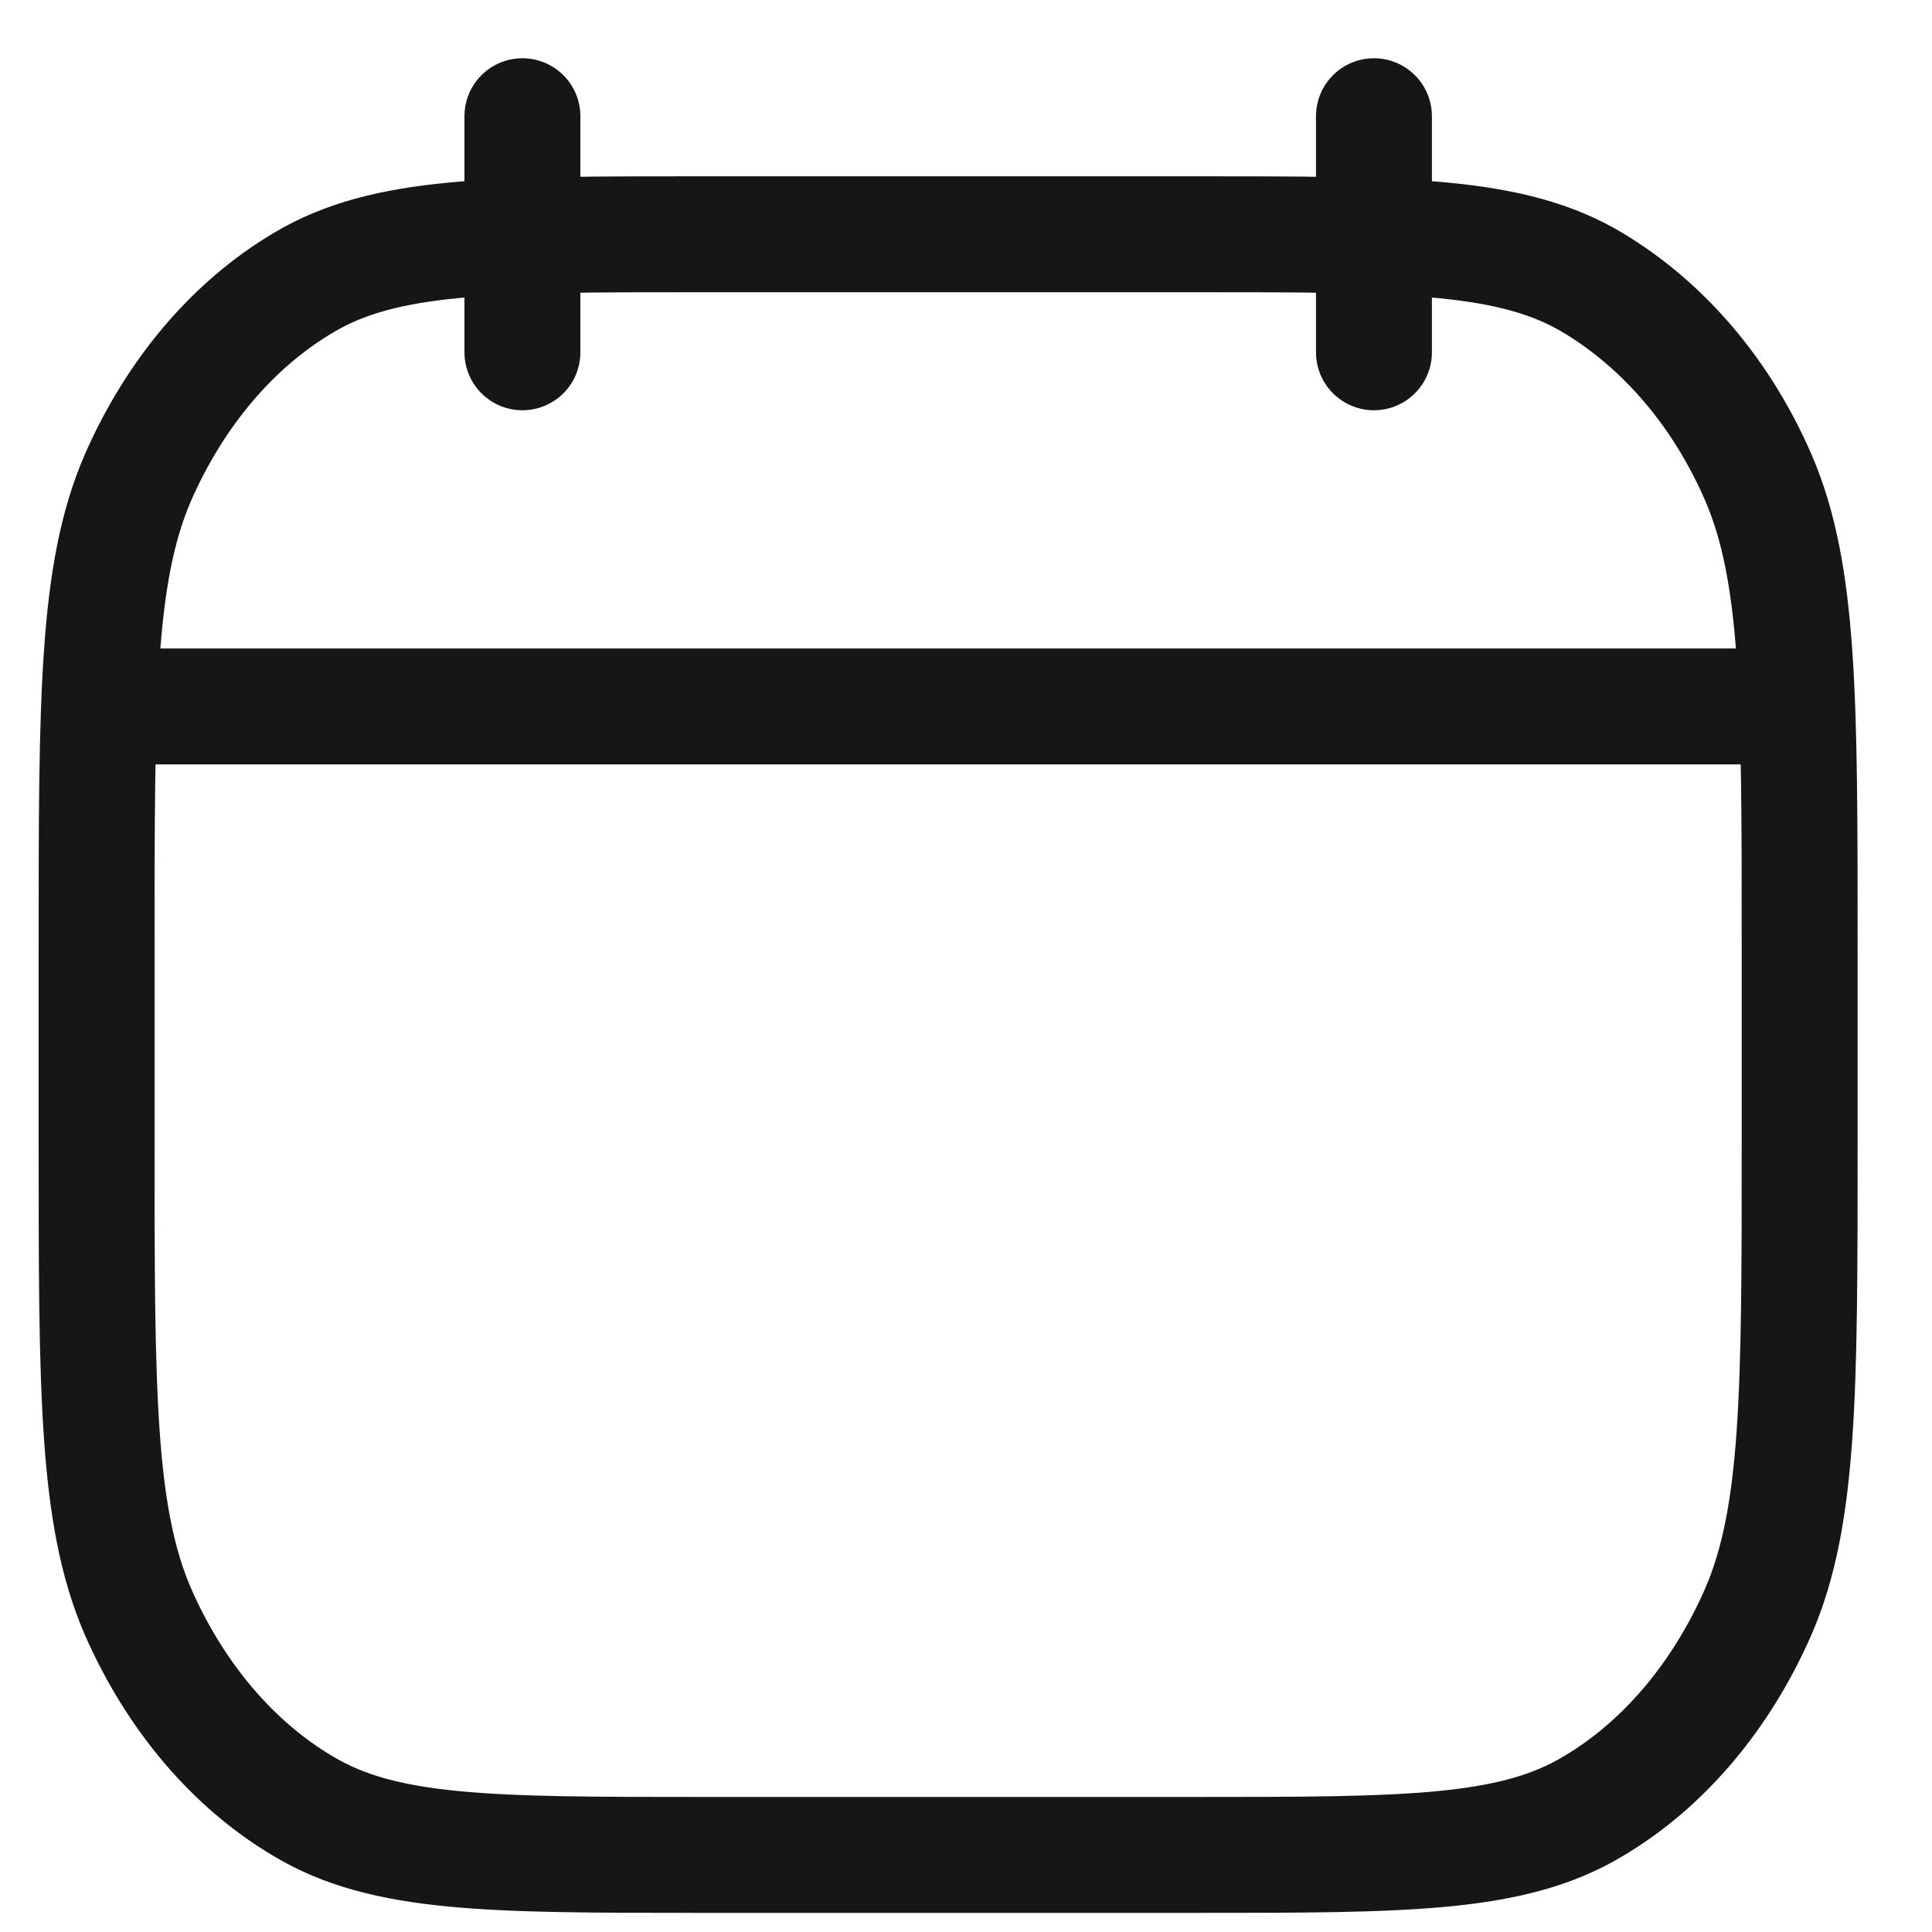 <svg width="20" height="20" viewBox="0 0 20 20" fill="none" xmlns="http://www.w3.org/2000/svg">
<path d="M14.223 3.647V1.203M5.408 3.647V1.203M1.245 7.313H18.386M1 9.812C1 7.227 1 5.934 1.427 4.946C1.813 4.065 2.412 3.359 3.139 2.928C3.978 2.425 5.075 2.425 7.269 2.425H12.362C14.556 2.425 15.653 2.425 16.491 2.928C17.229 3.371 17.827 4.077 18.203 4.945C18.63 5.935 18.63 7.228 18.63 9.813V11.816C18.63 14.401 18.63 15.694 18.203 16.681C17.817 17.563 17.218 18.269 16.491 18.699C15.653 19.202 14.556 19.202 12.362 19.202H7.269C5.075 19.202 3.978 19.202 3.139 18.698C2.412 18.268 1.813 17.562 1.427 16.681C1 15.692 1 14.399 1 11.814V9.812Z" stroke="#161616" stroke-width="1.2" stroke-linecap="round" stroke-linejoin="round"/>
</svg>
